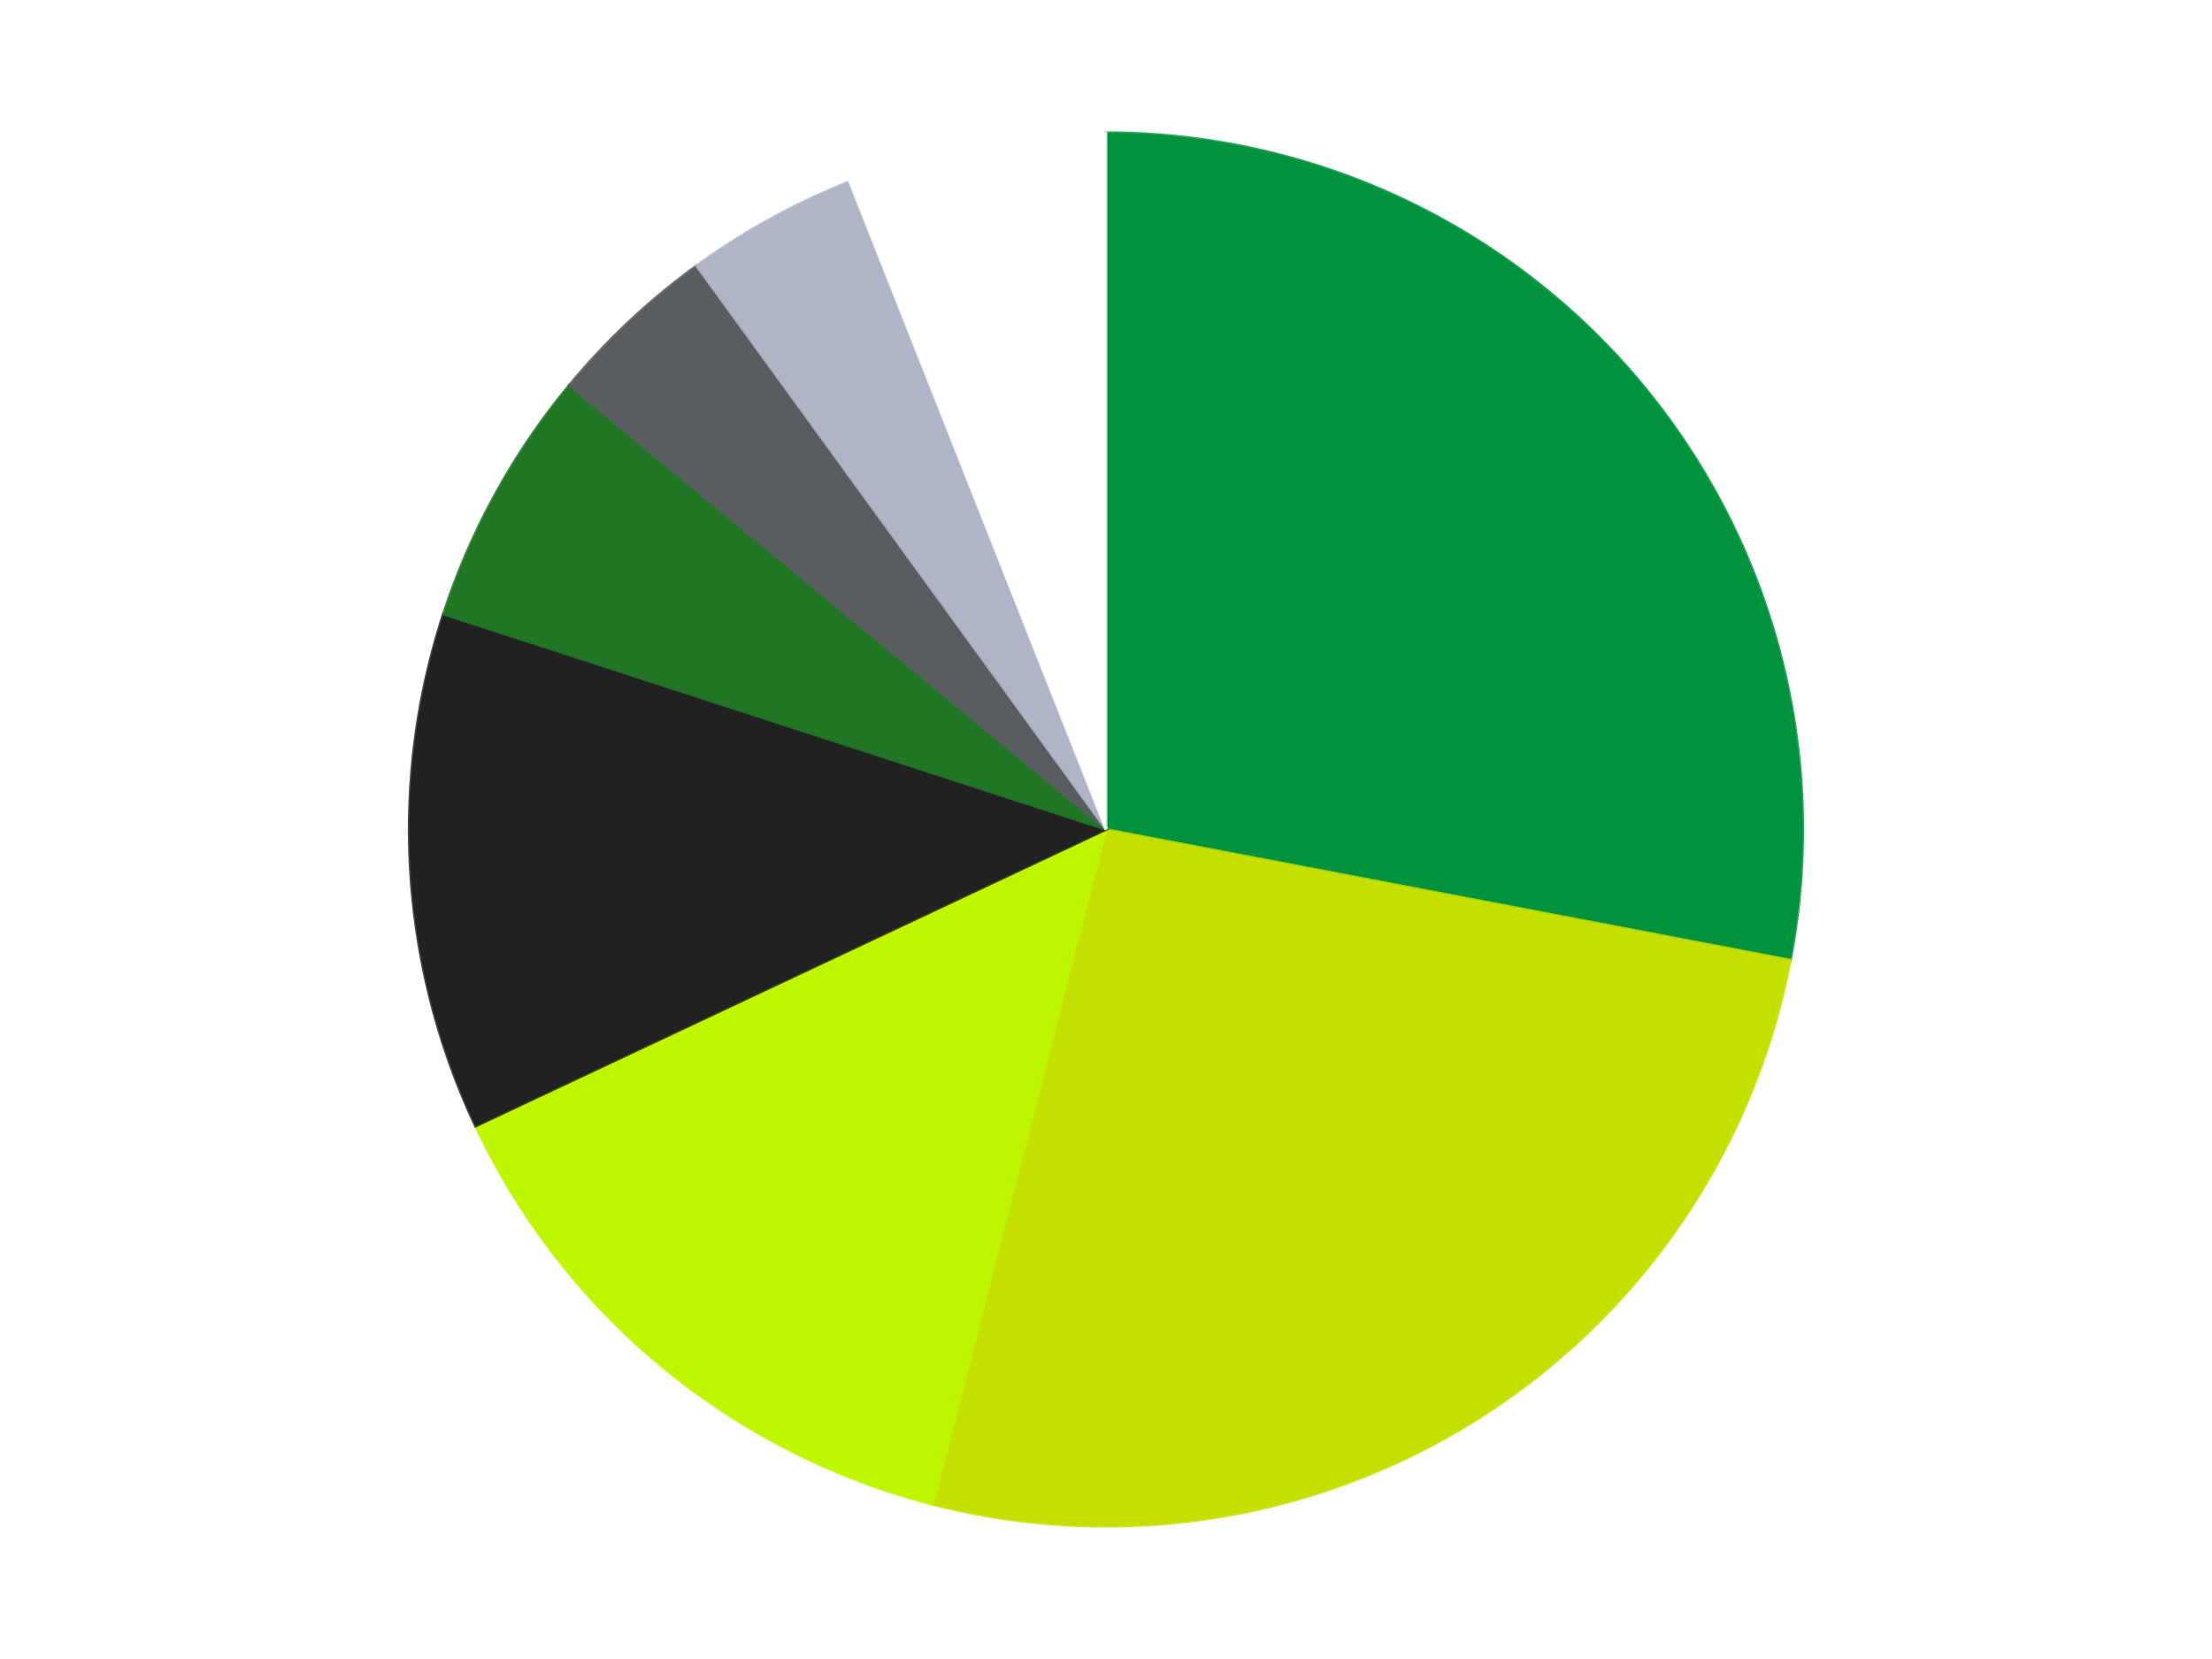 <?xml version='1.0' encoding='utf-8'?>
<svg xmlns="http://www.w3.org/2000/svg" xmlns:xlink="http://www.w3.org/1999/xlink" id="chart-a71e32ef-5a88-483a-8573-5a69a53db7f7" class="pygal-chart" viewBox="0 0 800 600"><!--Generated with pygal 3.0.4 (lxml) ©Kozea 2012-2016 on 2024-07-01--><!--http://pygal.org--><!--http://github.com/Kozea/pygal--><defs><style type="text/css">#chart-a71e32ef-5a88-483a-8573-5a69a53db7f7{-webkit-user-select:none;-webkit-font-smoothing:antialiased;font-family:Consolas,"Liberation Mono",Menlo,Courier,monospace}#chart-a71e32ef-5a88-483a-8573-5a69a53db7f7 .title{font-family:Consolas,"Liberation Mono",Menlo,Courier,monospace;font-size:16px}#chart-a71e32ef-5a88-483a-8573-5a69a53db7f7 .legends .legend text{font-family:Consolas,"Liberation Mono",Menlo,Courier,monospace;font-size:14px}#chart-a71e32ef-5a88-483a-8573-5a69a53db7f7 .axis text{font-family:Consolas,"Liberation Mono",Menlo,Courier,monospace;font-size:10px}#chart-a71e32ef-5a88-483a-8573-5a69a53db7f7 .axis text.major{font-family:Consolas,"Liberation Mono",Menlo,Courier,monospace;font-size:10px}#chart-a71e32ef-5a88-483a-8573-5a69a53db7f7 .text-overlay text.value{font-family:Consolas,"Liberation Mono",Menlo,Courier,monospace;font-size:16px}#chart-a71e32ef-5a88-483a-8573-5a69a53db7f7 .text-overlay text.label{font-family:Consolas,"Liberation Mono",Menlo,Courier,monospace;font-size:10px}#chart-a71e32ef-5a88-483a-8573-5a69a53db7f7 .tooltip{font-family:Consolas,"Liberation Mono",Menlo,Courier,monospace;font-size:14px}#chart-a71e32ef-5a88-483a-8573-5a69a53db7f7 text.no_data{font-family:Consolas,"Liberation Mono",Menlo,Courier,monospace;font-size:64px}
#chart-a71e32ef-5a88-483a-8573-5a69a53db7f7{background-color:transparent}#chart-a71e32ef-5a88-483a-8573-5a69a53db7f7 path,#chart-a71e32ef-5a88-483a-8573-5a69a53db7f7 line,#chart-a71e32ef-5a88-483a-8573-5a69a53db7f7 rect,#chart-a71e32ef-5a88-483a-8573-5a69a53db7f7 circle{-webkit-transition:150ms;-moz-transition:150ms;transition:150ms}#chart-a71e32ef-5a88-483a-8573-5a69a53db7f7 .graph &gt; .background{fill:transparent}#chart-a71e32ef-5a88-483a-8573-5a69a53db7f7 .plot &gt; .background{fill:transparent}#chart-a71e32ef-5a88-483a-8573-5a69a53db7f7 .graph{fill:rgba(0,0,0,.87)}#chart-a71e32ef-5a88-483a-8573-5a69a53db7f7 text.no_data{fill:rgba(0,0,0,1)}#chart-a71e32ef-5a88-483a-8573-5a69a53db7f7 .title{fill:rgba(0,0,0,1)}#chart-a71e32ef-5a88-483a-8573-5a69a53db7f7 .legends .legend text{fill:rgba(0,0,0,.87)}#chart-a71e32ef-5a88-483a-8573-5a69a53db7f7 .legends .legend:hover text{fill:rgba(0,0,0,1)}#chart-a71e32ef-5a88-483a-8573-5a69a53db7f7 .axis .line{stroke:rgba(0,0,0,1)}#chart-a71e32ef-5a88-483a-8573-5a69a53db7f7 .axis .guide.line{stroke:rgba(0,0,0,.54)}#chart-a71e32ef-5a88-483a-8573-5a69a53db7f7 .axis .major.line{stroke:rgba(0,0,0,.87)}#chart-a71e32ef-5a88-483a-8573-5a69a53db7f7 .axis text.major{fill:rgba(0,0,0,1)}#chart-a71e32ef-5a88-483a-8573-5a69a53db7f7 .axis.y .guides:hover .guide.line,#chart-a71e32ef-5a88-483a-8573-5a69a53db7f7 .line-graph .axis.x .guides:hover .guide.line,#chart-a71e32ef-5a88-483a-8573-5a69a53db7f7 .stackedline-graph .axis.x .guides:hover .guide.line,#chart-a71e32ef-5a88-483a-8573-5a69a53db7f7 .xy-graph .axis.x .guides:hover .guide.line{stroke:rgba(0,0,0,1)}#chart-a71e32ef-5a88-483a-8573-5a69a53db7f7 .axis .guides:hover text{fill:rgba(0,0,0,1)}#chart-a71e32ef-5a88-483a-8573-5a69a53db7f7 .reactive{fill-opacity:1.0;stroke-opacity:.8;stroke-width:1}#chart-a71e32ef-5a88-483a-8573-5a69a53db7f7 .ci{stroke:rgba(0,0,0,.87)}#chart-a71e32ef-5a88-483a-8573-5a69a53db7f7 .reactive.active,#chart-a71e32ef-5a88-483a-8573-5a69a53db7f7 .active .reactive{fill-opacity:0.6;stroke-opacity:.9;stroke-width:4}#chart-a71e32ef-5a88-483a-8573-5a69a53db7f7 .ci .reactive.active{stroke-width:1.5}#chart-a71e32ef-5a88-483a-8573-5a69a53db7f7 .series text{fill:rgba(0,0,0,1)}#chart-a71e32ef-5a88-483a-8573-5a69a53db7f7 .tooltip rect{fill:transparent;stroke:rgba(0,0,0,1);-webkit-transition:opacity 150ms;-moz-transition:opacity 150ms;transition:opacity 150ms}#chart-a71e32ef-5a88-483a-8573-5a69a53db7f7 .tooltip .label{fill:rgba(0,0,0,.87)}#chart-a71e32ef-5a88-483a-8573-5a69a53db7f7 .tooltip .label{fill:rgba(0,0,0,.87)}#chart-a71e32ef-5a88-483a-8573-5a69a53db7f7 .tooltip .legend{font-size:.8em;fill:rgba(0,0,0,.54)}#chart-a71e32ef-5a88-483a-8573-5a69a53db7f7 .tooltip .x_label{font-size:.6em;fill:rgba(0,0,0,1)}#chart-a71e32ef-5a88-483a-8573-5a69a53db7f7 .tooltip .xlink{font-size:.5em;text-decoration:underline}#chart-a71e32ef-5a88-483a-8573-5a69a53db7f7 .tooltip .value{font-size:1.5em}#chart-a71e32ef-5a88-483a-8573-5a69a53db7f7 .bound{font-size:.5em}#chart-a71e32ef-5a88-483a-8573-5a69a53db7f7 .max-value{font-size:.75em;fill:rgba(0,0,0,.54)}#chart-a71e32ef-5a88-483a-8573-5a69a53db7f7 .map-element{fill:transparent;stroke:rgba(0,0,0,.54) !important}#chart-a71e32ef-5a88-483a-8573-5a69a53db7f7 .map-element .reactive{fill-opacity:inherit;stroke-opacity:inherit}#chart-a71e32ef-5a88-483a-8573-5a69a53db7f7 .color-0,#chart-a71e32ef-5a88-483a-8573-5a69a53db7f7 .color-0 a:visited{stroke:#F44336;fill:#F44336}#chart-a71e32ef-5a88-483a-8573-5a69a53db7f7 .color-1,#chart-a71e32ef-5a88-483a-8573-5a69a53db7f7 .color-1 a:visited{stroke:#3F51B5;fill:#3F51B5}#chart-a71e32ef-5a88-483a-8573-5a69a53db7f7 .color-2,#chart-a71e32ef-5a88-483a-8573-5a69a53db7f7 .color-2 a:visited{stroke:#009688;fill:#009688}#chart-a71e32ef-5a88-483a-8573-5a69a53db7f7 .color-3,#chart-a71e32ef-5a88-483a-8573-5a69a53db7f7 .color-3 a:visited{stroke:#FFC107;fill:#FFC107}#chart-a71e32ef-5a88-483a-8573-5a69a53db7f7 .color-4,#chart-a71e32ef-5a88-483a-8573-5a69a53db7f7 .color-4 a:visited{stroke:#FF5722;fill:#FF5722}#chart-a71e32ef-5a88-483a-8573-5a69a53db7f7 .color-5,#chart-a71e32ef-5a88-483a-8573-5a69a53db7f7 .color-5 a:visited{stroke:#9C27B0;fill:#9C27B0}#chart-a71e32ef-5a88-483a-8573-5a69a53db7f7 .color-6,#chart-a71e32ef-5a88-483a-8573-5a69a53db7f7 .color-6 a:visited{stroke:#03A9F4;fill:#03A9F4}#chart-a71e32ef-5a88-483a-8573-5a69a53db7f7 .color-7,#chart-a71e32ef-5a88-483a-8573-5a69a53db7f7 .color-7 a:visited{stroke:#8BC34A;fill:#8BC34A}#chart-a71e32ef-5a88-483a-8573-5a69a53db7f7 .text-overlay .color-0 text{fill:black}#chart-a71e32ef-5a88-483a-8573-5a69a53db7f7 .text-overlay .color-1 text{fill:black}#chart-a71e32ef-5a88-483a-8573-5a69a53db7f7 .text-overlay .color-2 text{fill:black}#chart-a71e32ef-5a88-483a-8573-5a69a53db7f7 .text-overlay .color-3 text{fill:black}#chart-a71e32ef-5a88-483a-8573-5a69a53db7f7 .text-overlay .color-4 text{fill:black}#chart-a71e32ef-5a88-483a-8573-5a69a53db7f7 .text-overlay .color-5 text{fill:black}#chart-a71e32ef-5a88-483a-8573-5a69a53db7f7 .text-overlay .color-6 text{fill:black}#chart-a71e32ef-5a88-483a-8573-5a69a53db7f7 .text-overlay .color-7 text{fill:black}
#chart-a71e32ef-5a88-483a-8573-5a69a53db7f7 text.no_data{text-anchor:middle}#chart-a71e32ef-5a88-483a-8573-5a69a53db7f7 .guide.line{fill:none}#chart-a71e32ef-5a88-483a-8573-5a69a53db7f7 .centered{text-anchor:middle}#chart-a71e32ef-5a88-483a-8573-5a69a53db7f7 .title{text-anchor:middle}#chart-a71e32ef-5a88-483a-8573-5a69a53db7f7 .legends .legend text{fill-opacity:1}#chart-a71e32ef-5a88-483a-8573-5a69a53db7f7 .axis.x text{text-anchor:middle}#chart-a71e32ef-5a88-483a-8573-5a69a53db7f7 .axis.x:not(.web) text[transform]{text-anchor:start}#chart-a71e32ef-5a88-483a-8573-5a69a53db7f7 .axis.x:not(.web) text[transform].backwards{text-anchor:end}#chart-a71e32ef-5a88-483a-8573-5a69a53db7f7 .axis.y text{text-anchor:end}#chart-a71e32ef-5a88-483a-8573-5a69a53db7f7 .axis.y text[transform].backwards{text-anchor:start}#chart-a71e32ef-5a88-483a-8573-5a69a53db7f7 .axis.y2 text{text-anchor:start}#chart-a71e32ef-5a88-483a-8573-5a69a53db7f7 .axis.y2 text[transform].backwards{text-anchor:end}#chart-a71e32ef-5a88-483a-8573-5a69a53db7f7 .axis .guide.line{stroke-dasharray:4,4;stroke:black}#chart-a71e32ef-5a88-483a-8573-5a69a53db7f7 .axis .major.guide.line{stroke-dasharray:6,6;stroke:black}#chart-a71e32ef-5a88-483a-8573-5a69a53db7f7 .horizontal .axis.y .guide.line,#chart-a71e32ef-5a88-483a-8573-5a69a53db7f7 .horizontal .axis.y2 .guide.line,#chart-a71e32ef-5a88-483a-8573-5a69a53db7f7 .vertical .axis.x .guide.line{opacity:0}#chart-a71e32ef-5a88-483a-8573-5a69a53db7f7 .horizontal .axis.always_show .guide.line,#chart-a71e32ef-5a88-483a-8573-5a69a53db7f7 .vertical .axis.always_show .guide.line{opacity:1 !important}#chart-a71e32ef-5a88-483a-8573-5a69a53db7f7 .axis.y .guides:hover .guide.line,#chart-a71e32ef-5a88-483a-8573-5a69a53db7f7 .axis.y2 .guides:hover .guide.line,#chart-a71e32ef-5a88-483a-8573-5a69a53db7f7 .axis.x .guides:hover .guide.line{opacity:1}#chart-a71e32ef-5a88-483a-8573-5a69a53db7f7 .axis .guides:hover text{opacity:1}#chart-a71e32ef-5a88-483a-8573-5a69a53db7f7 .nofill{fill:none}#chart-a71e32ef-5a88-483a-8573-5a69a53db7f7 .subtle-fill{fill-opacity:.2}#chart-a71e32ef-5a88-483a-8573-5a69a53db7f7 .dot{stroke-width:1px;fill-opacity:1;stroke-opacity:1}#chart-a71e32ef-5a88-483a-8573-5a69a53db7f7 .dot.active{stroke-width:5px}#chart-a71e32ef-5a88-483a-8573-5a69a53db7f7 .dot.negative{fill:transparent}#chart-a71e32ef-5a88-483a-8573-5a69a53db7f7 text,#chart-a71e32ef-5a88-483a-8573-5a69a53db7f7 tspan{stroke:none !important}#chart-a71e32ef-5a88-483a-8573-5a69a53db7f7 .series text.active{opacity:1}#chart-a71e32ef-5a88-483a-8573-5a69a53db7f7 .tooltip rect{fill-opacity:.95;stroke-width:.5}#chart-a71e32ef-5a88-483a-8573-5a69a53db7f7 .tooltip text{fill-opacity:1}#chart-a71e32ef-5a88-483a-8573-5a69a53db7f7 .showable{visibility:hidden}#chart-a71e32ef-5a88-483a-8573-5a69a53db7f7 .showable.shown{visibility:visible}#chart-a71e32ef-5a88-483a-8573-5a69a53db7f7 .gauge-background{fill:rgba(229,229,229,1);stroke:none}#chart-a71e32ef-5a88-483a-8573-5a69a53db7f7 .bg-lines{stroke:transparent;stroke-width:2px}</style><script type="text/javascript">window.pygal = window.pygal || {};window.pygal.config = window.pygal.config || {};window.pygal.config['a71e32ef-5a88-483a-8573-5a69a53db7f7'] = {"allow_interruptions": false, "box_mode": "extremes", "classes": ["pygal-chart"], "css": ["file://style.css", "file://graph.css"], "defs": [], "disable_xml_declaration": false, "dots_size": 2.5, "dynamic_print_values": false, "explicit_size": false, "fill": false, "force_uri_protocol": "https", "formatter": null, "half_pie": false, "height": 600, "include_x_axis": false, "inner_radius": 0, "interpolate": null, "interpolation_parameters": {}, "interpolation_precision": 250, "inverse_y_axis": false, "js": ["//kozea.github.io/pygal.js/2.0.x/pygal-tooltips.min.js"], "legend_at_bottom": false, "legend_at_bottom_columns": null, "legend_box_size": 12, "logarithmic": false, "margin": 20, "margin_bottom": null, "margin_left": null, "margin_right": null, "margin_top": null, "max_scale": 16, "min_scale": 4, "missing_value_fill_truncation": "x", "no_data_text": "No data", "no_prefix": false, "order_min": null, "pretty_print": false, "print_labels": false, "print_values": false, "print_values_position": "center", "print_zeroes": true, "range": null, "rounded_bars": null, "secondary_range": null, "show_dots": true, "show_legend": false, "show_minor_x_labels": true, "show_minor_y_labels": true, "show_only_major_dots": false, "show_x_guides": false, "show_x_labels": true, "show_y_guides": true, "show_y_labels": true, "spacing": 10, "stack_from_top": false, "strict": false, "stroke": true, "stroke_style": null, "style": {"background": "transparent", "ci_colors": [], "colors": ["#F44336", "#3F51B5", "#009688", "#FFC107", "#FF5722", "#9C27B0", "#03A9F4", "#8BC34A", "#FF9800", "#E91E63", "#2196F3", "#4CAF50", "#FFEB3B", "#673AB7", "#00BCD4", "#CDDC39", "#9E9E9E", "#607D8B"], "dot_opacity": "1", "font_family": "Consolas, \"Liberation Mono\", Menlo, Courier, monospace", "foreground": "rgba(0, 0, 0, .87)", "foreground_strong": "rgba(0, 0, 0, 1)", "foreground_subtle": "rgba(0, 0, 0, .54)", "guide_stroke_color": "black", "guide_stroke_dasharray": "4,4", "label_font_family": "Consolas, \"Liberation Mono\", Menlo, Courier, monospace", "label_font_size": 10, "legend_font_family": "Consolas, \"Liberation Mono\", Menlo, Courier, monospace", "legend_font_size": 14, "major_guide_stroke_color": "black", "major_guide_stroke_dasharray": "6,6", "major_label_font_family": "Consolas, \"Liberation Mono\", Menlo, Courier, monospace", "major_label_font_size": 10, "no_data_font_family": "Consolas, \"Liberation Mono\", Menlo, Courier, monospace", "no_data_font_size": 64, "opacity": "1.0", "opacity_hover": "0.6", "plot_background": "transparent", "stroke_opacity": ".8", "stroke_opacity_hover": ".9", "stroke_width": "1", "stroke_width_hover": "4", "title_font_family": "Consolas, \"Liberation Mono\", Menlo, Courier, monospace", "title_font_size": 16, "tooltip_font_family": "Consolas, \"Liberation Mono\", Menlo, Courier, monospace", "tooltip_font_size": 14, "transition": "150ms", "value_background": "rgba(229, 229, 229, 1)", "value_colors": [], "value_font_family": "Consolas, \"Liberation Mono\", Menlo, Courier, monospace", "value_font_size": 16, "value_label_font_family": "Consolas, \"Liberation Mono\", Menlo, Courier, monospace", "value_label_font_size": 10}, "title": null, "tooltip_border_radius": 0, "tooltip_fancy_mode": true, "truncate_label": null, "truncate_legend": null, "width": 800, "x_label_rotation": 0, "x_labels": null, "x_labels_major": null, "x_labels_major_count": null, "x_labels_major_every": null, "x_title": null, "xrange": null, "y_label_rotation": 0, "y_labels": null, "y_labels_major": null, "y_labels_major_count": null, "y_labels_major_every": null, "y_title": null, "zero": 0, "legends": ["Green", "Lime", "Trans-Neon Green", "Black", "Trans-Green", "Dark Bluish Gray", "Light Bluish Gray", "White"]}</script><script type="text/javascript" xlink:href="https://kozea.github.io/pygal.js/2.0.x/pygal-tooltips.min.js"/></defs><title>Pygal</title><g class="graph pie-graph vertical"><rect x="0" y="0" width="800" height="600" class="background"/><g transform="translate(20, 20)" class="plot"><rect x="0" y="0" width="760" height="560" class="background"/><g class="series serie-0 color-0"><g class="slices"><g class="slice" style="fill: #00923D; stroke: #00923D"><path d="M380 28 A252 252 0 0 1 627.536 327.22 L380 280 A0 0 0 0 0 380 280 z" class="slice reactive tooltip-trigger"/><desc class="value">14</desc><desc class="x centered">477.0846685897494</desc><desc class="y centered">199.6845772916651</desc></g></g></g><g class="series serie-1 color-1"><g class="slices"><g class="slice" style="fill: #C4E000; stroke: #C4E000"><path d="M627.536 327.22 A252 252 0 0 1 317.33 524.083 L380 280 A0 0 0 0 0 380 280 z" class="slice reactive tooltip-trigger"/><desc class="value">13</desc><desc class="x centered">447.5141761673535</desc><desc class="y centered">386.38531861325396</desc></g></g></g><g class="series serie-2 color-2"><g class="slices"><g class="slice" style="fill: #C0F500; stroke: #C0F500"><path d="M317.33 524.083 A252 252 0 0 1 151.984 387.296 L380 280 A0 0 0 0 0 380 280 z" class="slice reactive tooltip-trigger"/><desc class="value">7</desc><desc class="x centered">299.68457729166505</desc><desc class="y centered">377.0846685897494</desc></g></g></g><g class="series serie-3 color-3"><g class="slices"><g class="slice" style="fill: #212121; stroke: #212121"><path d="M151.984 387.296 A252 252 0 0 1 140.334 202.128 L380 280 A0 0 0 0 0 380 280 z" class="slice reactive tooltip-trigger"/><desc class="value">6</desc><desc class="x centered">254.24863221803778</desc><desc class="y centered">287.91160546069347</desc></g></g></g><g class="series serie-4 color-4"><g class="slices"><g class="slice" style="fill: #217625; stroke: #217625"><path d="M140.334 202.128 A252 252 0 0 1 185.831 119.369 L380 280 A0 0 0 0 0 380 280 z" class="slice reactive tooltip-trigger"/><desc class="value">3</desc><desc class="x centered">269.5853583144732</desc><desc class="y centered">219.29903706318382</desc></g></g></g><g class="series serie-5 color-5"><g class="slices"><g class="slice" style="fill: #595D60; stroke: #595D60"><path d="M185.831 119.369 A252 252 0 0 1 231.878 76.128 L380 280 A0 0 0 0 0 380 280 z" class="slice reactive tooltip-trigger"/><desc class="value">2</desc><desc class="x centered">293.7470646529853</desc><desc class="y centered">188.1499529449021</desc></g></g></g><g class="series serie-6 color-6"><g class="slices"><g class="slice" style="fill: #AFB5C7; stroke: #AFB5C7"><path d="M231.878 76.128 A252 252 0 0 1 287.233 45.696 L380 280 A0 0 0 0 0 380 280 z" class="slice reactive tooltip-trigger"/><desc class="value">2</desc><desc class="x centered">319.29903706318396</desc><desc class="y centered">169.58535831447313</desc></g></g></g><g class="series serie-7 color-7"><g class="slices"><g class="slice" style="fill: #FFFFFF; stroke: #FFFFFF"><path d="M287.233 45.696 A252 252 0 0 1 380 28 L380 280 A0 0 0 0 0 380 280 z" class="slice reactive tooltip-trigger"/><desc class="value">3</desc><desc class="x centered">356.3899543621988</desc><desc class="y centered">156.2318064081852</desc></g></g></g></g><g class="titles"/><g transform="translate(20, 20)" class="plot overlay"><g class="series serie-0 color-0"/><g class="series serie-1 color-1"/><g class="series serie-2 color-2"/><g class="series serie-3 color-3"/><g class="series serie-4 color-4"/><g class="series serie-5 color-5"/><g class="series serie-6 color-6"/><g class="series serie-7 color-7"/></g><g transform="translate(20, 20)" class="plot text-overlay"><g class="series serie-0 color-0"/><g class="series serie-1 color-1"/><g class="series serie-2 color-2"/><g class="series serie-3 color-3"/><g class="series serie-4 color-4"/><g class="series serie-5 color-5"/><g class="series serie-6 color-6"/><g class="series serie-7 color-7"/></g><g transform="translate(20, 20)" class="plot tooltip-overlay"><g transform="translate(0 0)" style="opacity: 0" class="tooltip"><rect rx="0" ry="0" width="0" height="0" class="tooltip-box"/><g class="text"/></g></g></g></svg>